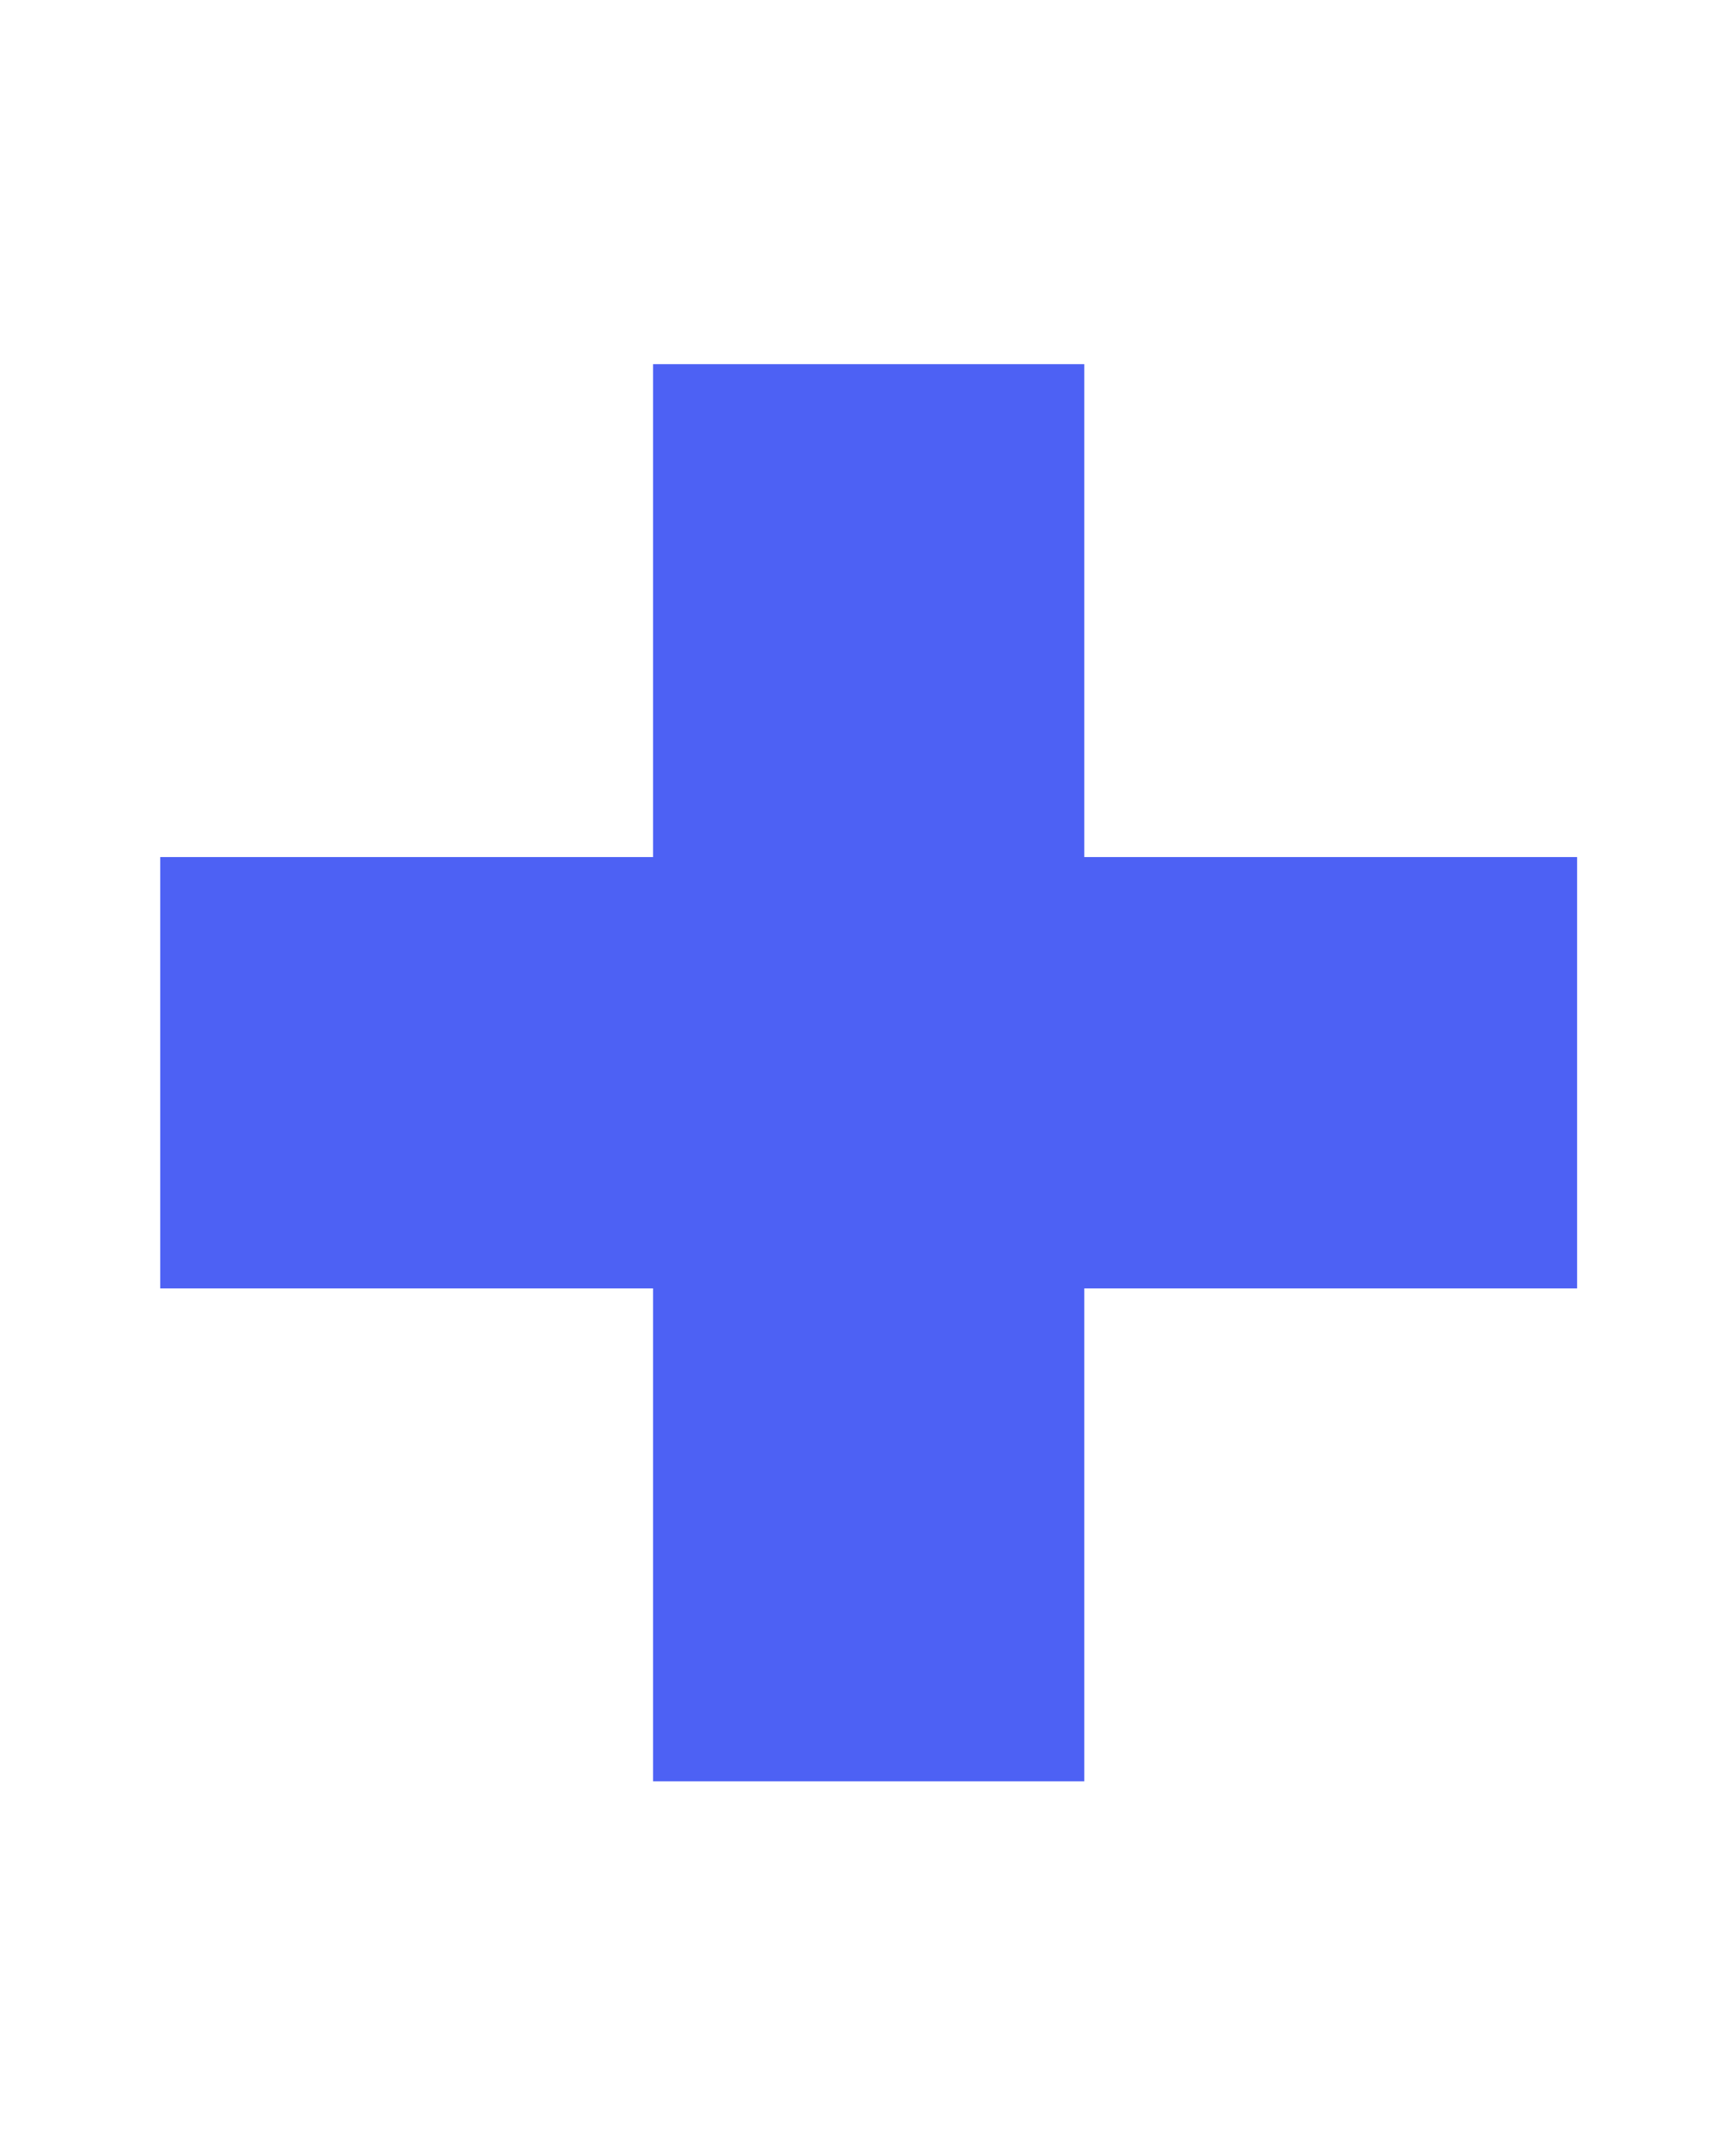 <?xml version="1.0" encoding="UTF-8"?> <svg xmlns="http://www.w3.org/2000/svg" width="134" height="166" viewBox="0 0 134 166" fill="none"><path d="M83.694 66.143H121.735V99.429H83.694V137.469H50.408V99.429H12.367V66.143H50.408V28.102H83.694V66.143Z" fill="#4D61F4"></path></svg> 